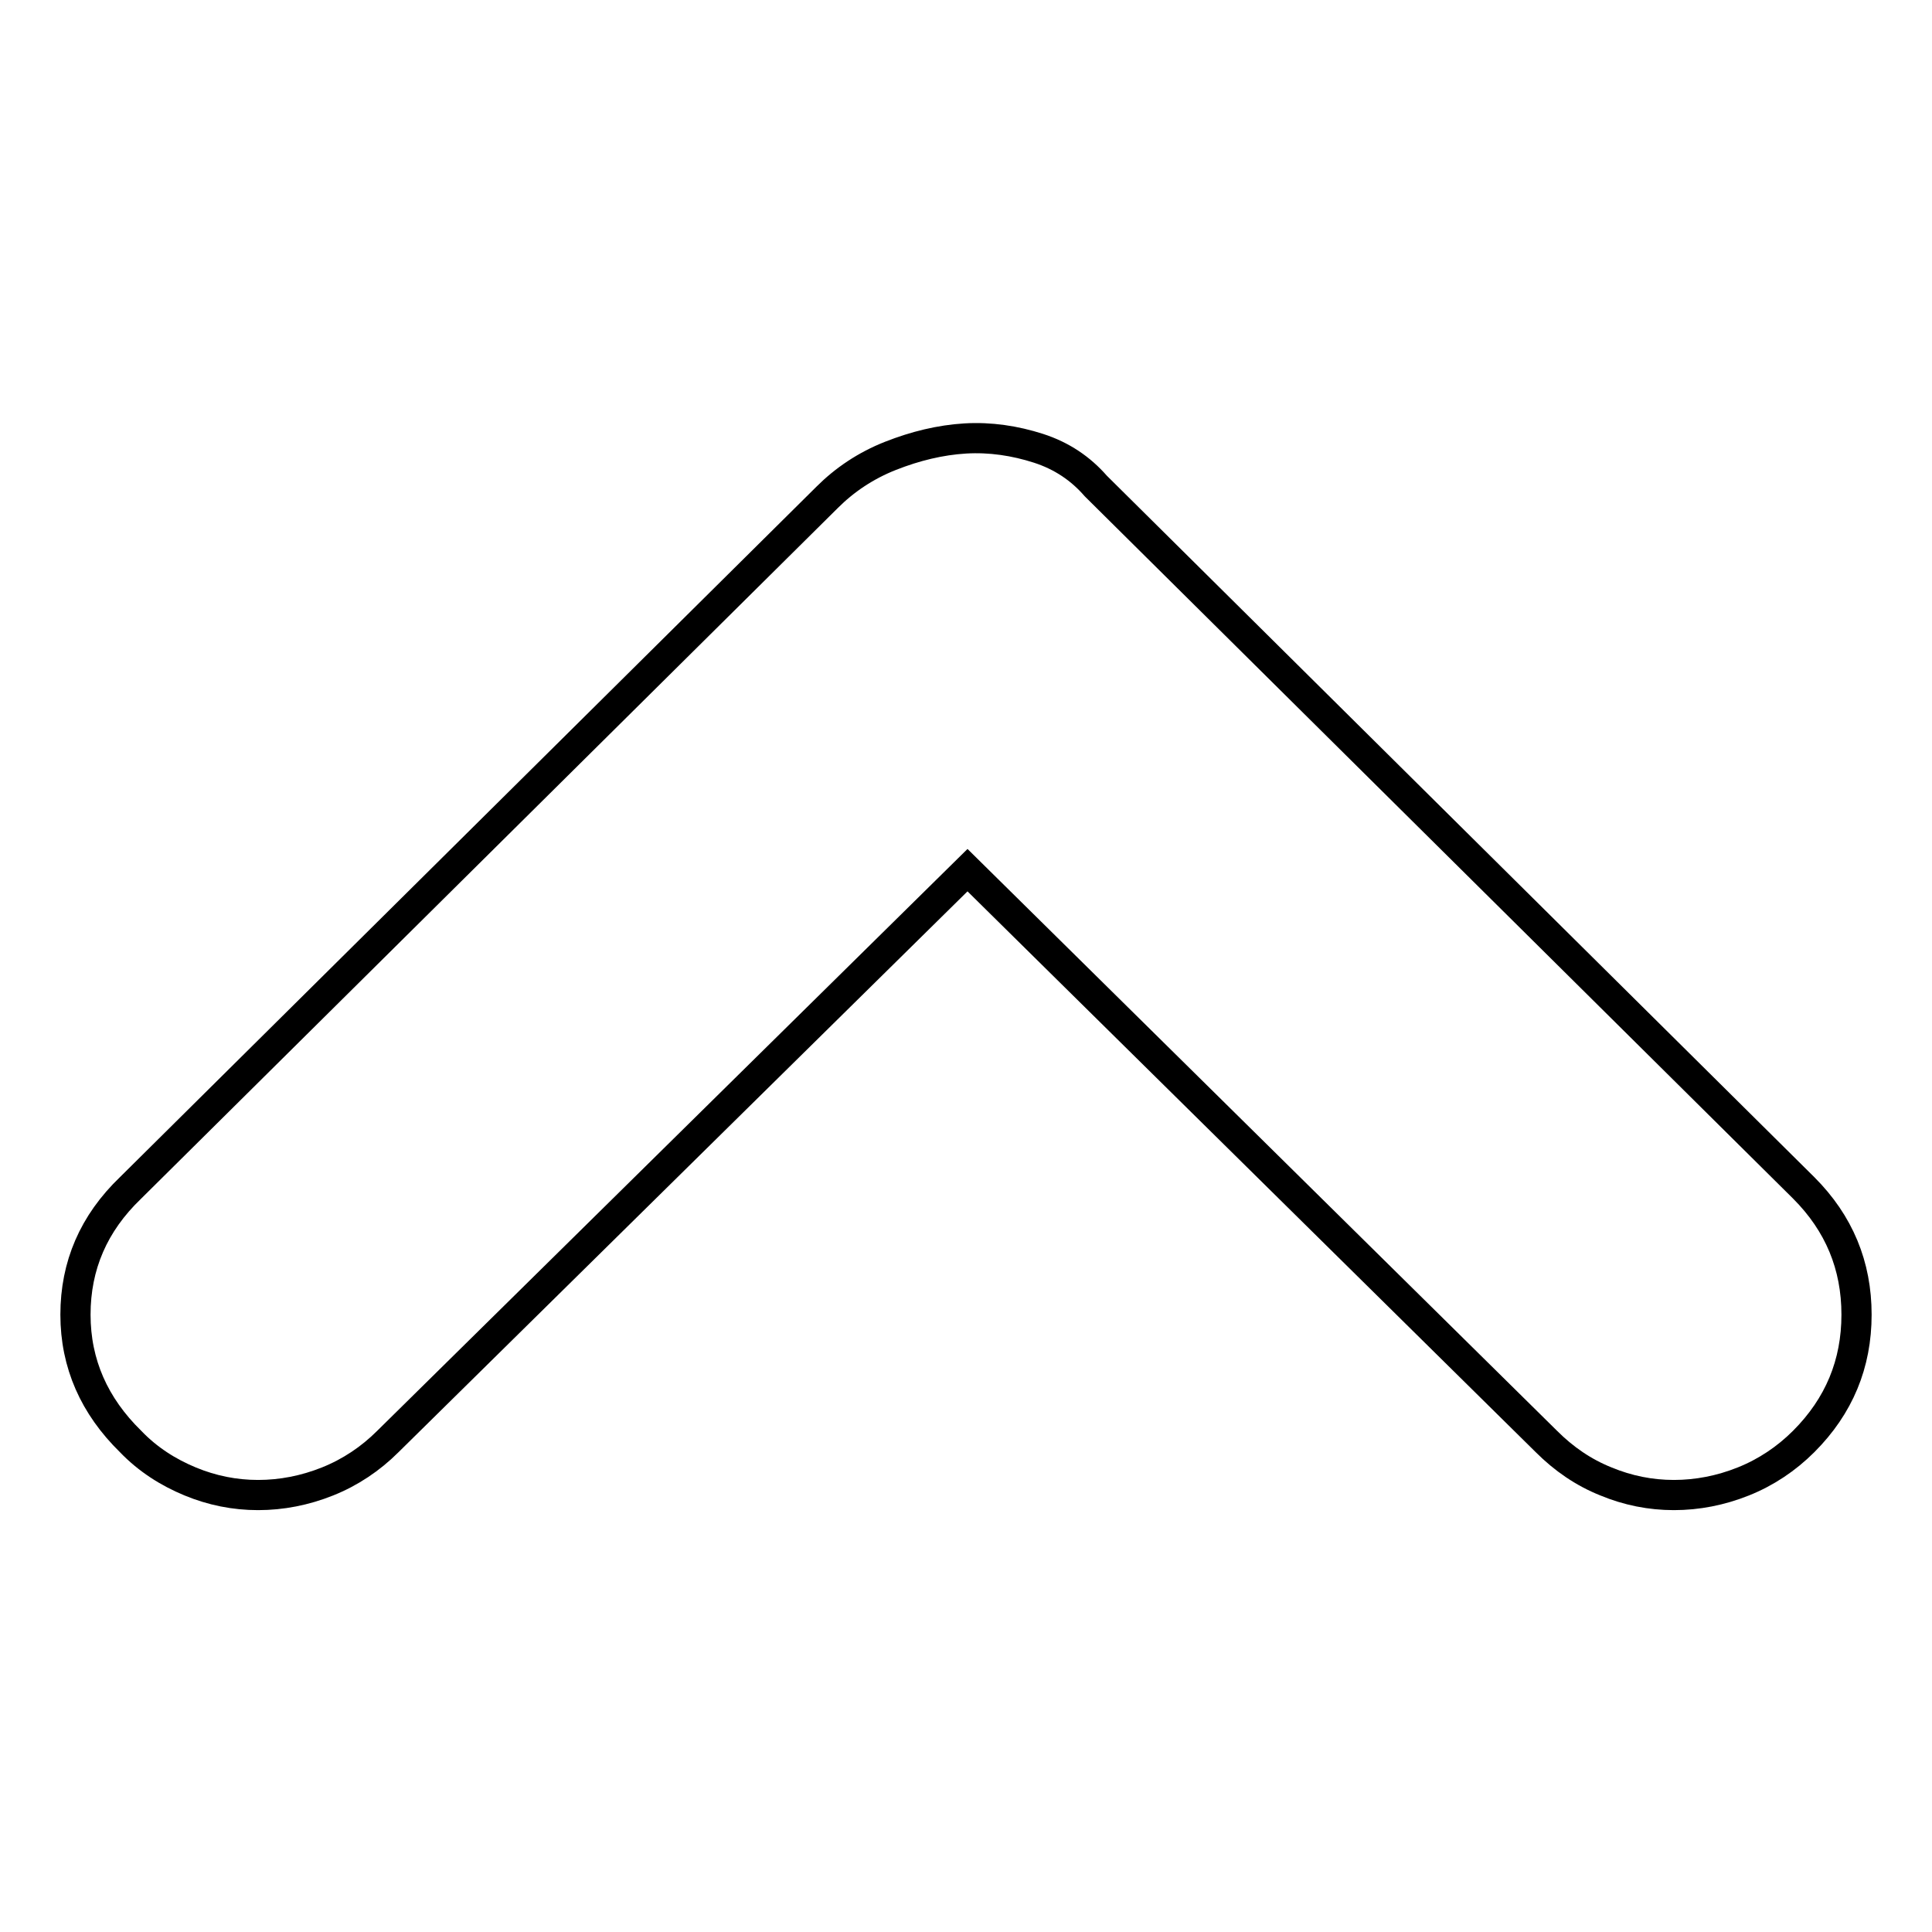 <?xml version="1.0" encoding="utf-8"?>
<!-- Svg Vector Icons : http://www.onlinewebfonts.com/icon -->
<!DOCTYPE svg PUBLIC "-//W3C//DTD SVG 1.1//EN" "http://www.w3.org/Graphics/SVG/1.1/DTD/svg11.dtd">
<svg version="1.1" xmlns="http://www.w3.org/2000/svg" xmlns:xlink="http://www.w3.org/1999/xlink" x="0px" y="0px" viewBox="0 0 256 256" enable-background="new 0 0 256 256" xml:space="preserve">
<g> <path stroke-width="4" fill-opacity="0" stroke="#000000"  d="M204.9,191l-76.7-75.7L51.4,191c-2.3,2.3-5,4.1-8,5.3c-3,1.2-6.1,1.8-9.2,1.8c-3.1,0-6.1-0.6-9-1.8 c-2.9-1.2-5.6-2.9-7.9-5.3c-4.8-4.7-7.3-10.3-7.3-16.8s2.4-12.1,7.3-16.8l92.3-91.5c2.3-2.3,5.1-4.2,8.4-5.5 c3.3-1.3,6.6-2.1,9.9-2.3c3.3-0.2,6.6,0.3,9.7,1.3c3.1,1,5.6,2.7,7.6,5l93.8,93c4.7,4.7,7,10.3,7,16.8s-2.3,12.1-7,16.8 c-2.3,2.3-5,4.1-8,5.3c-3,1.2-6.1,1.8-9.2,1.8s-6.1-0.6-9-1.8C209.8,195.1,207.2,193.3,204.9,191L204.9,191z"/></g>
</svg>